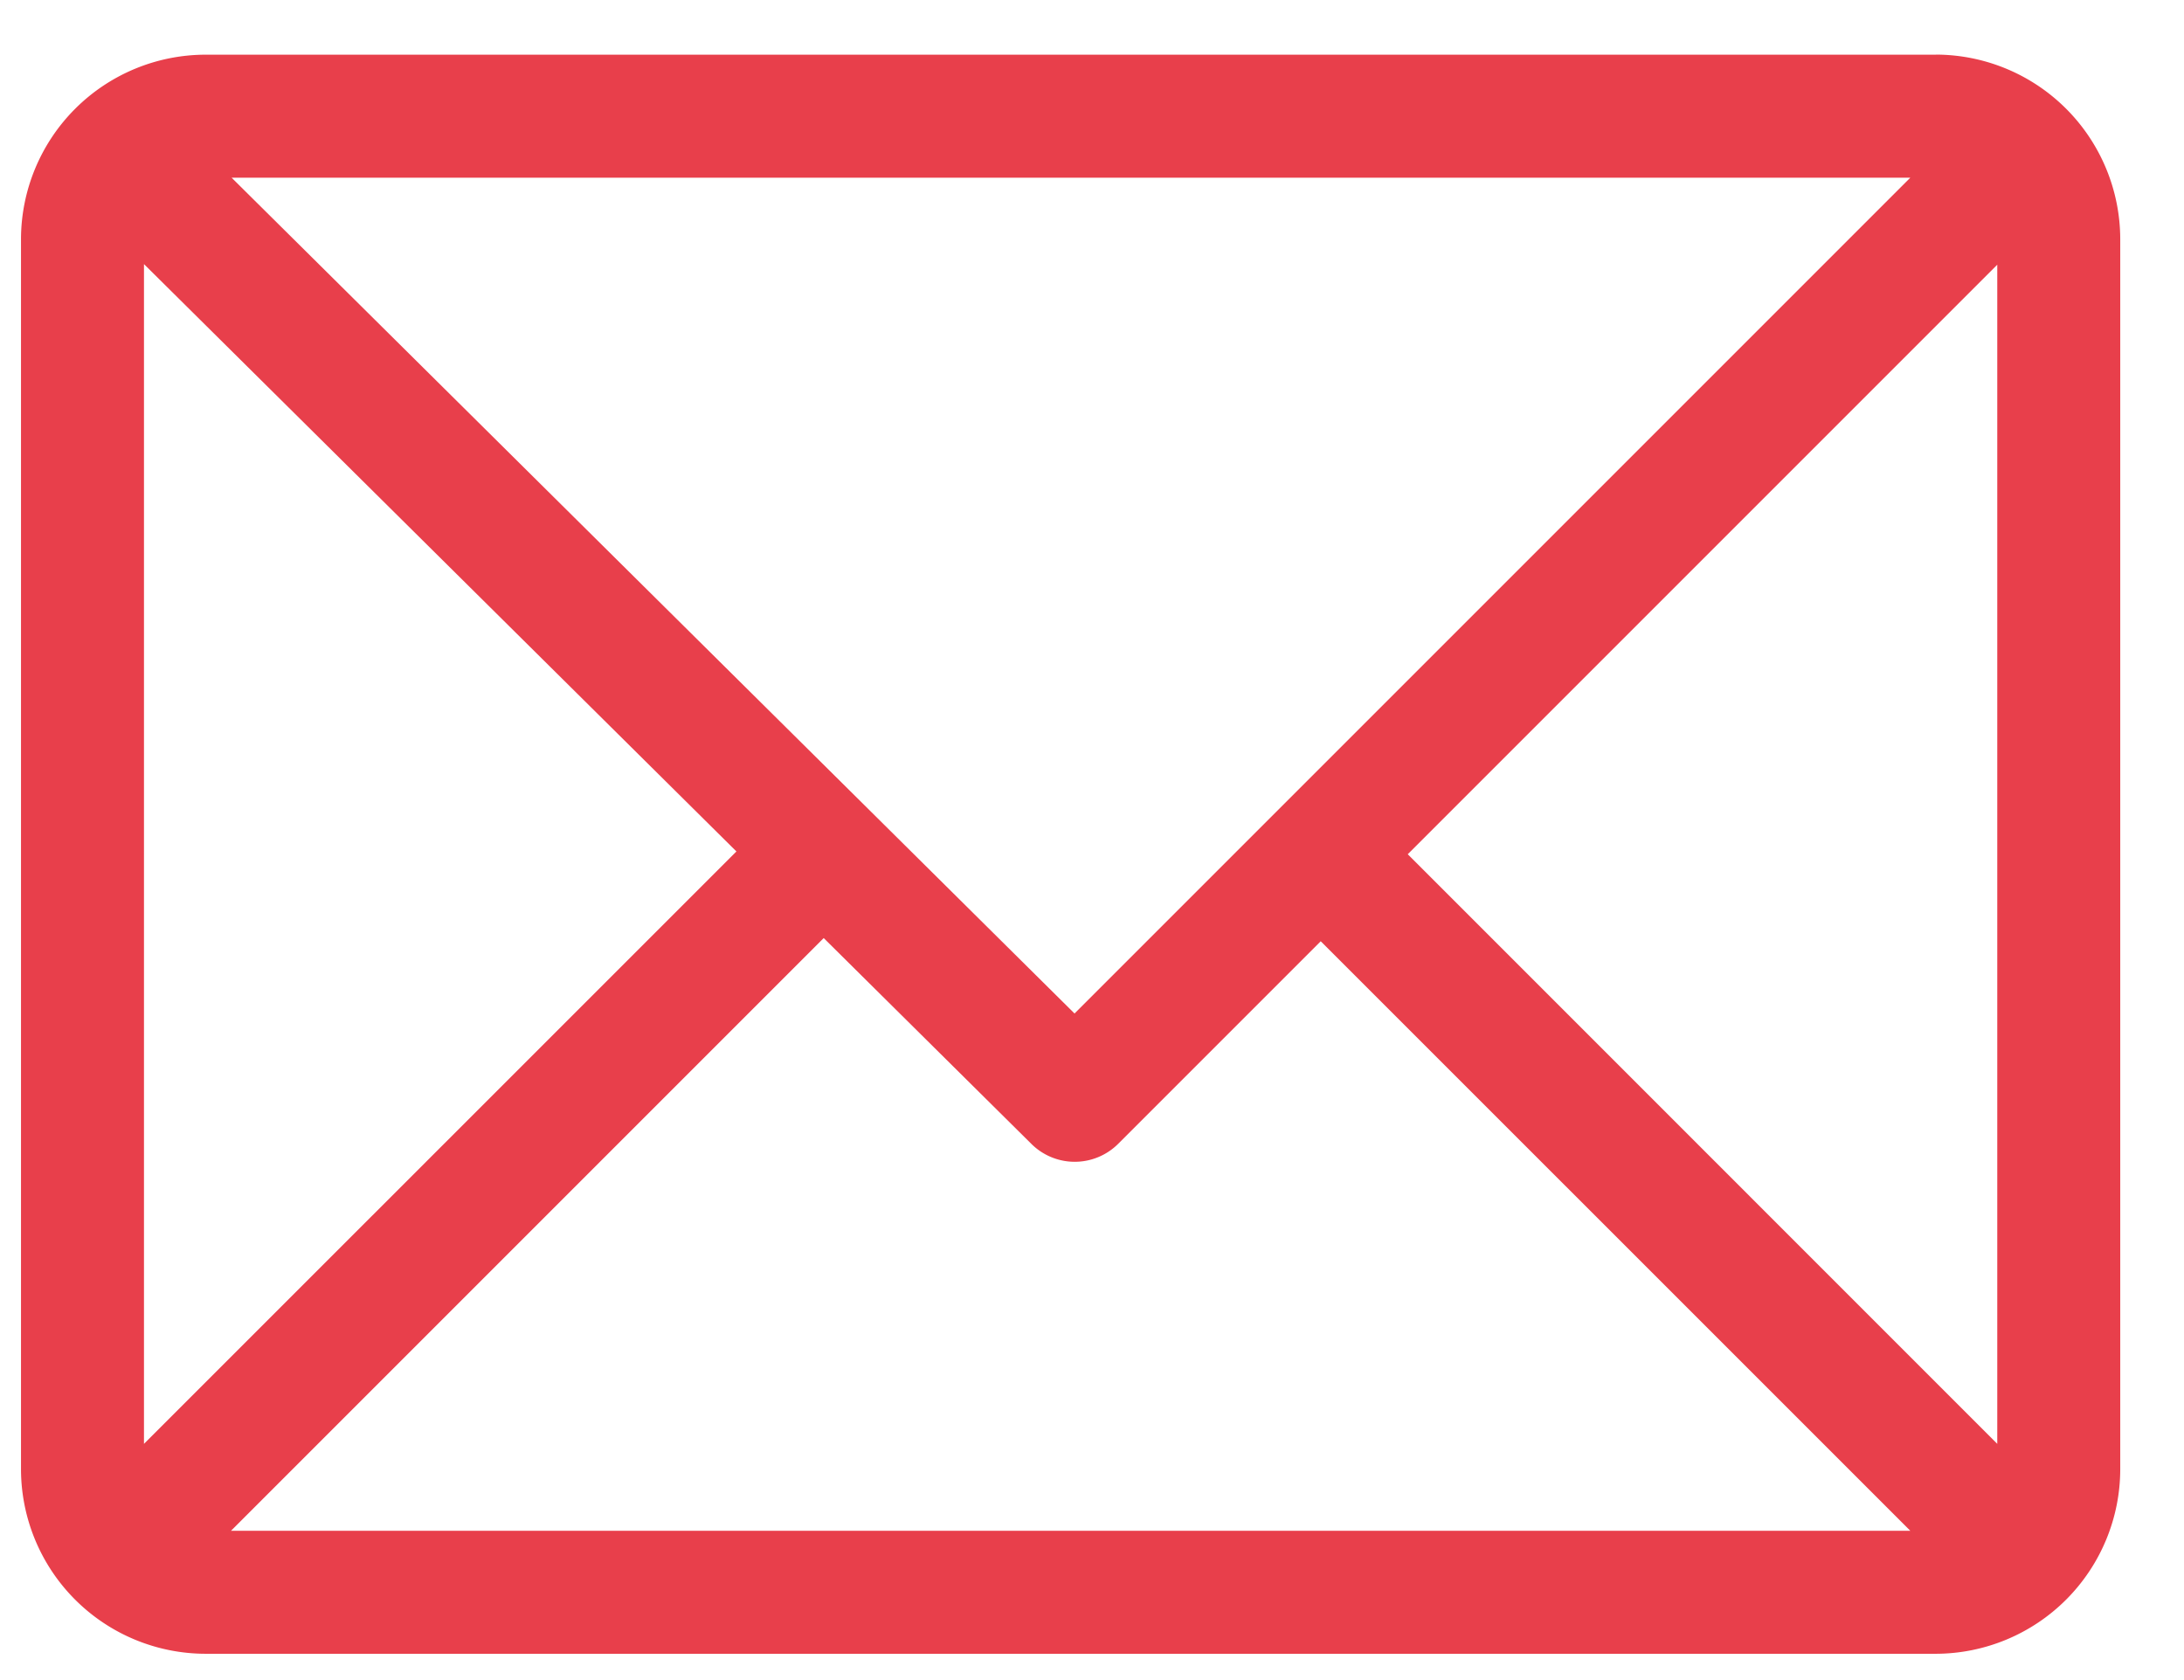 <svg xmlns="http://www.w3.org/2000/svg" width="26" height="20" viewBox="0 0 26 20"><g><g><g><g><path fill="#e83f4b" d="M23.777 17.188l-7.018-7.019 7.018-7.018zM2.75 18.223l7.056-7.056 2.473 2.451a.732.732 0 0 0 1.033-.002l2.411-2.411 7.019 7.018zm-1.036-1.035V3.144l7.053 6.992zM22.742 2.115l-9.95 9.95-10.035-9.95zm.303-1.464H2.447A2.2 2.2 0 0 0 .25 2.848V17.49a2.2 2.2 0 0 0 2.197 2.197h20.598a2.2 2.2 0 0 0 2.196-2.197V2.848A2.2 2.2 0 0 0 23.045.65z"/></g></g></g></g></svg>